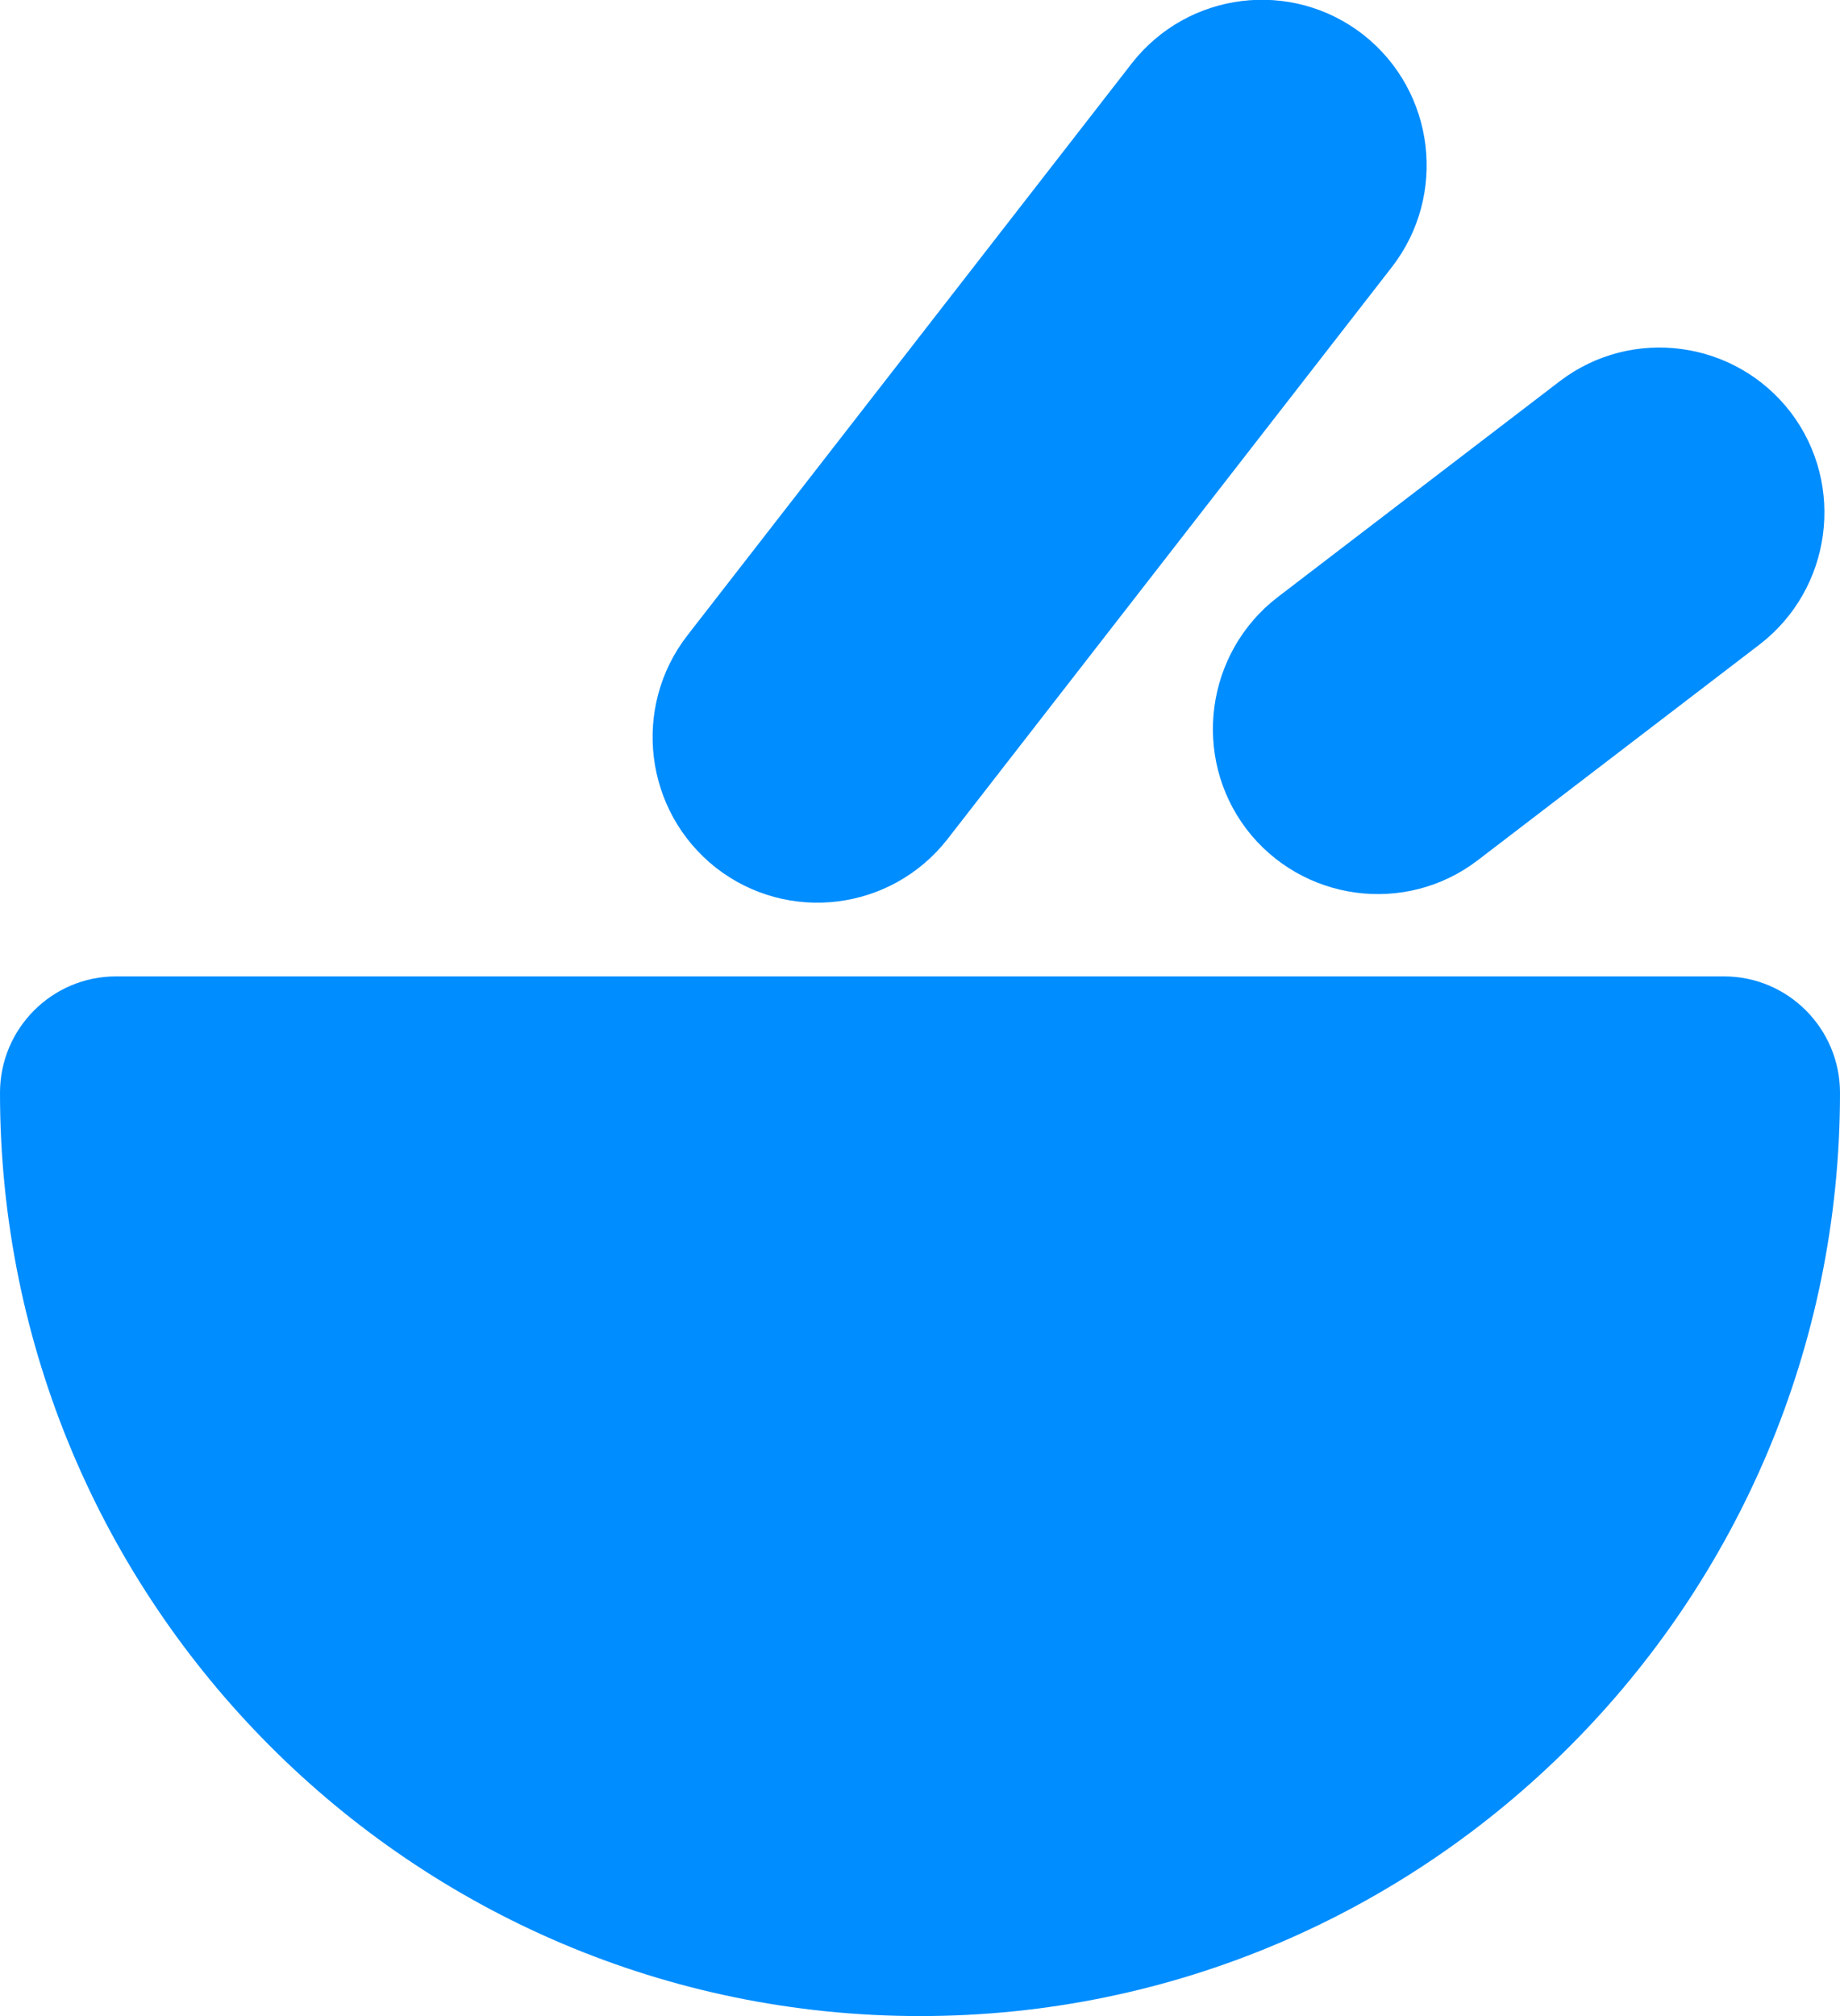 <?xml version="1.0" encoding="UTF-8"?> <svg xmlns="http://www.w3.org/2000/svg" width="63" height="69" viewBox="0 0 63 69" fill="none"><g clip-path="url(#clip0_77_132)"><path d="M59.011 33.417H3.973C1.78 33.417 0 35.203 0 37.402C0 54.846 14.11 69 31.5 69C48.89 69 63 54.846 63 37.402C63 35.203 61.22 33.417 59.028 33.417H59.011Z" fill="#008DFF"></path><path d="M24.511 29.697C26.967 31.615 30.511 31.185 32.44 28.721L47.654 9.144C49.566 6.68 49.137 3.125 46.681 1.19C44.225 -0.728 40.681 -0.298 38.753 2.166L23.538 21.743C21.626 24.207 22.055 27.762 24.511 29.697Z" fill="#008DFF"></path><path d="M42.676 28.374C44.572 30.854 48.115 31.334 50.588 29.449L60.247 22.058C62.72 20.156 63.198 16.601 61.319 14.121C59.423 11.64 55.879 11.161 53.407 13.046L43.747 20.437C41.275 22.339 40.797 25.894 42.676 28.374Z" fill="#008DFF"></path></g><defs><clipPath id="clip0_77_132"><rect width="63" height="69" fill="white"></rect></clipPath></defs></svg> 
